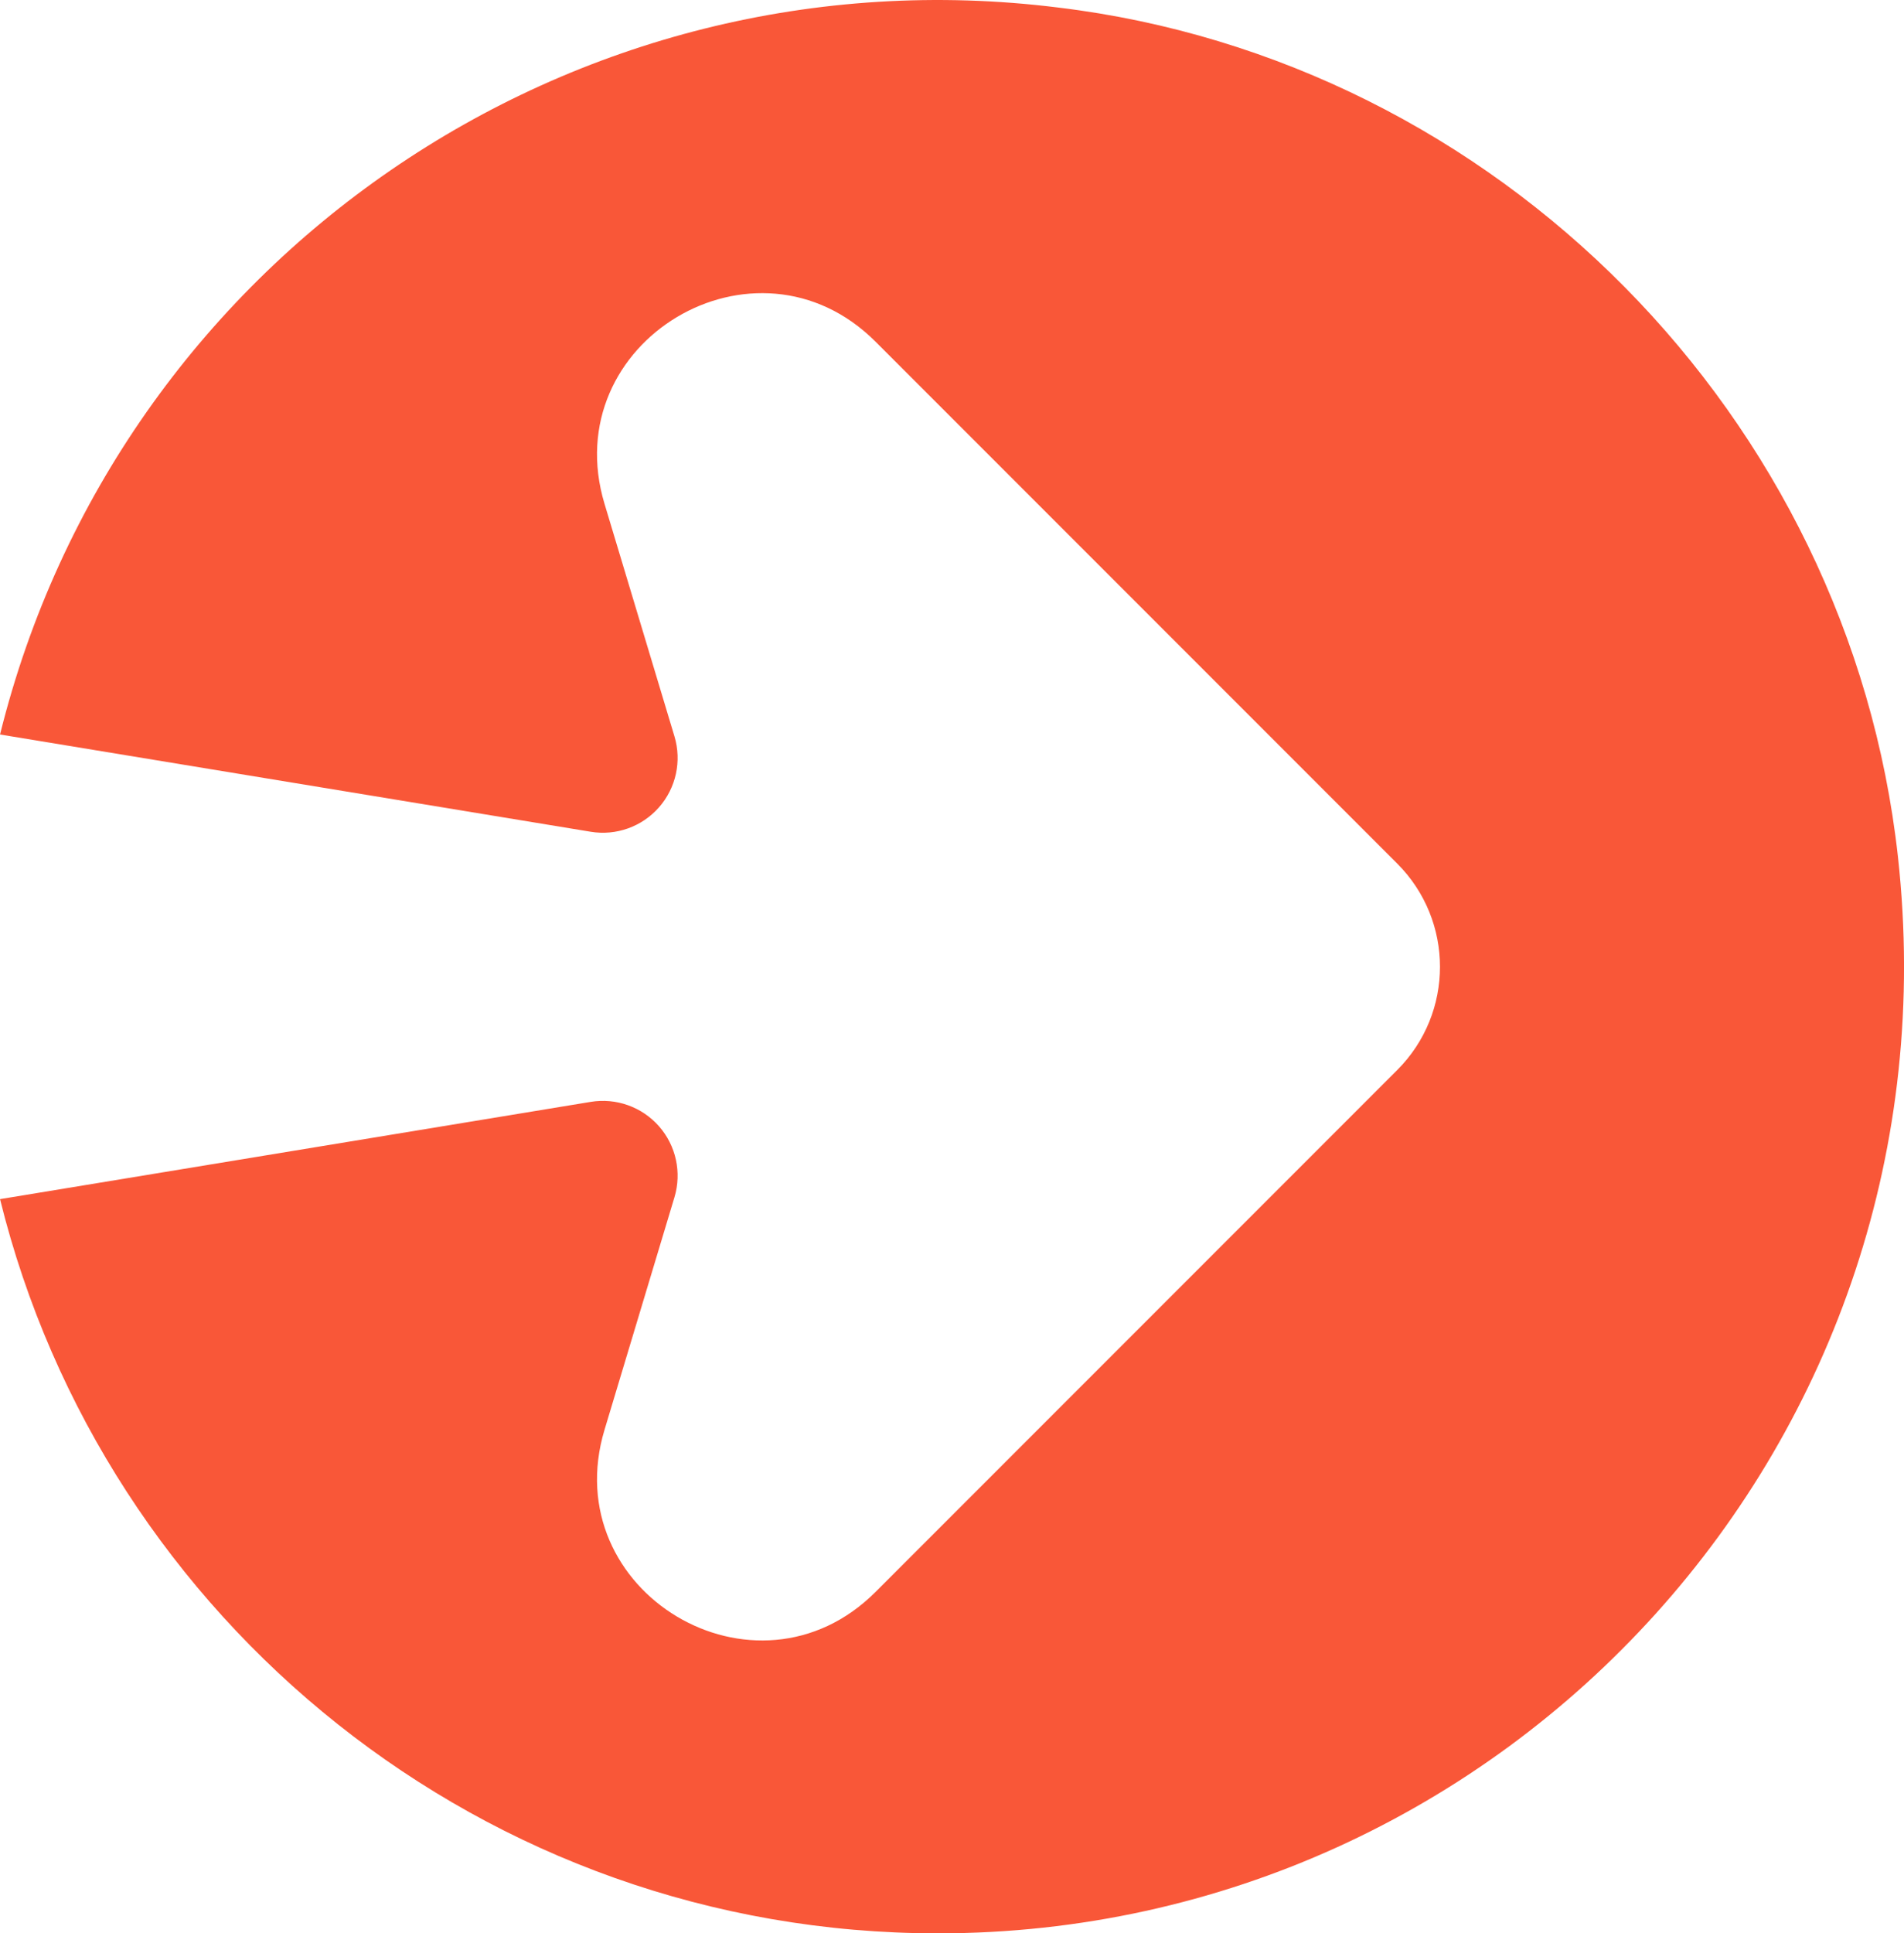 <?xml version="1.0" encoding="UTF-8"?>
<svg xmlns="http://www.w3.org/2000/svg" xmlns:xlink="http://www.w3.org/1999/xlink" width="54.592" height="55.41" viewBox="1140.958 5201.838 54.592 55.41">
  <path d="M 240.581 265.527 C 256.92 265.527 269.956 251.381 268.108 234.669 C 266.713 222.056 256.628 211.854 244.03 210.333 C 230.1 208.593 217.068 217.542 213.691 231.168 L 213.692 231.168 L 230.626 233.955 C 231.356 234.076 232.097 233.811 232.585 233.255 C 233.074 232.699 233.241 231.93 233.028 231.221 L 231.023 224.557 C 229.625 219.911 235.364 216.479 238.795 219.911 L 253.752 234.868 C 255.386 236.502 255.386 239.15 253.752 240.784 L 238.795 255.741 C 235.364 259.172 229.625 255.741 231.023 251.095 L 233.028 244.431 C 233.241 243.722 233.074 242.953 232.586 242.397 C 232.097 241.841 231.356 241.576 230.626 241.697 L 213.692 244.484 L 213.691 244.484 C 216.673 256.566 227.578 265.527 240.581 265.527 Z" transform="matrix(1,0,0,1,927.268,4991.721)" fill="#f95738" fill-rule="evenodd"></path>
</svg>
